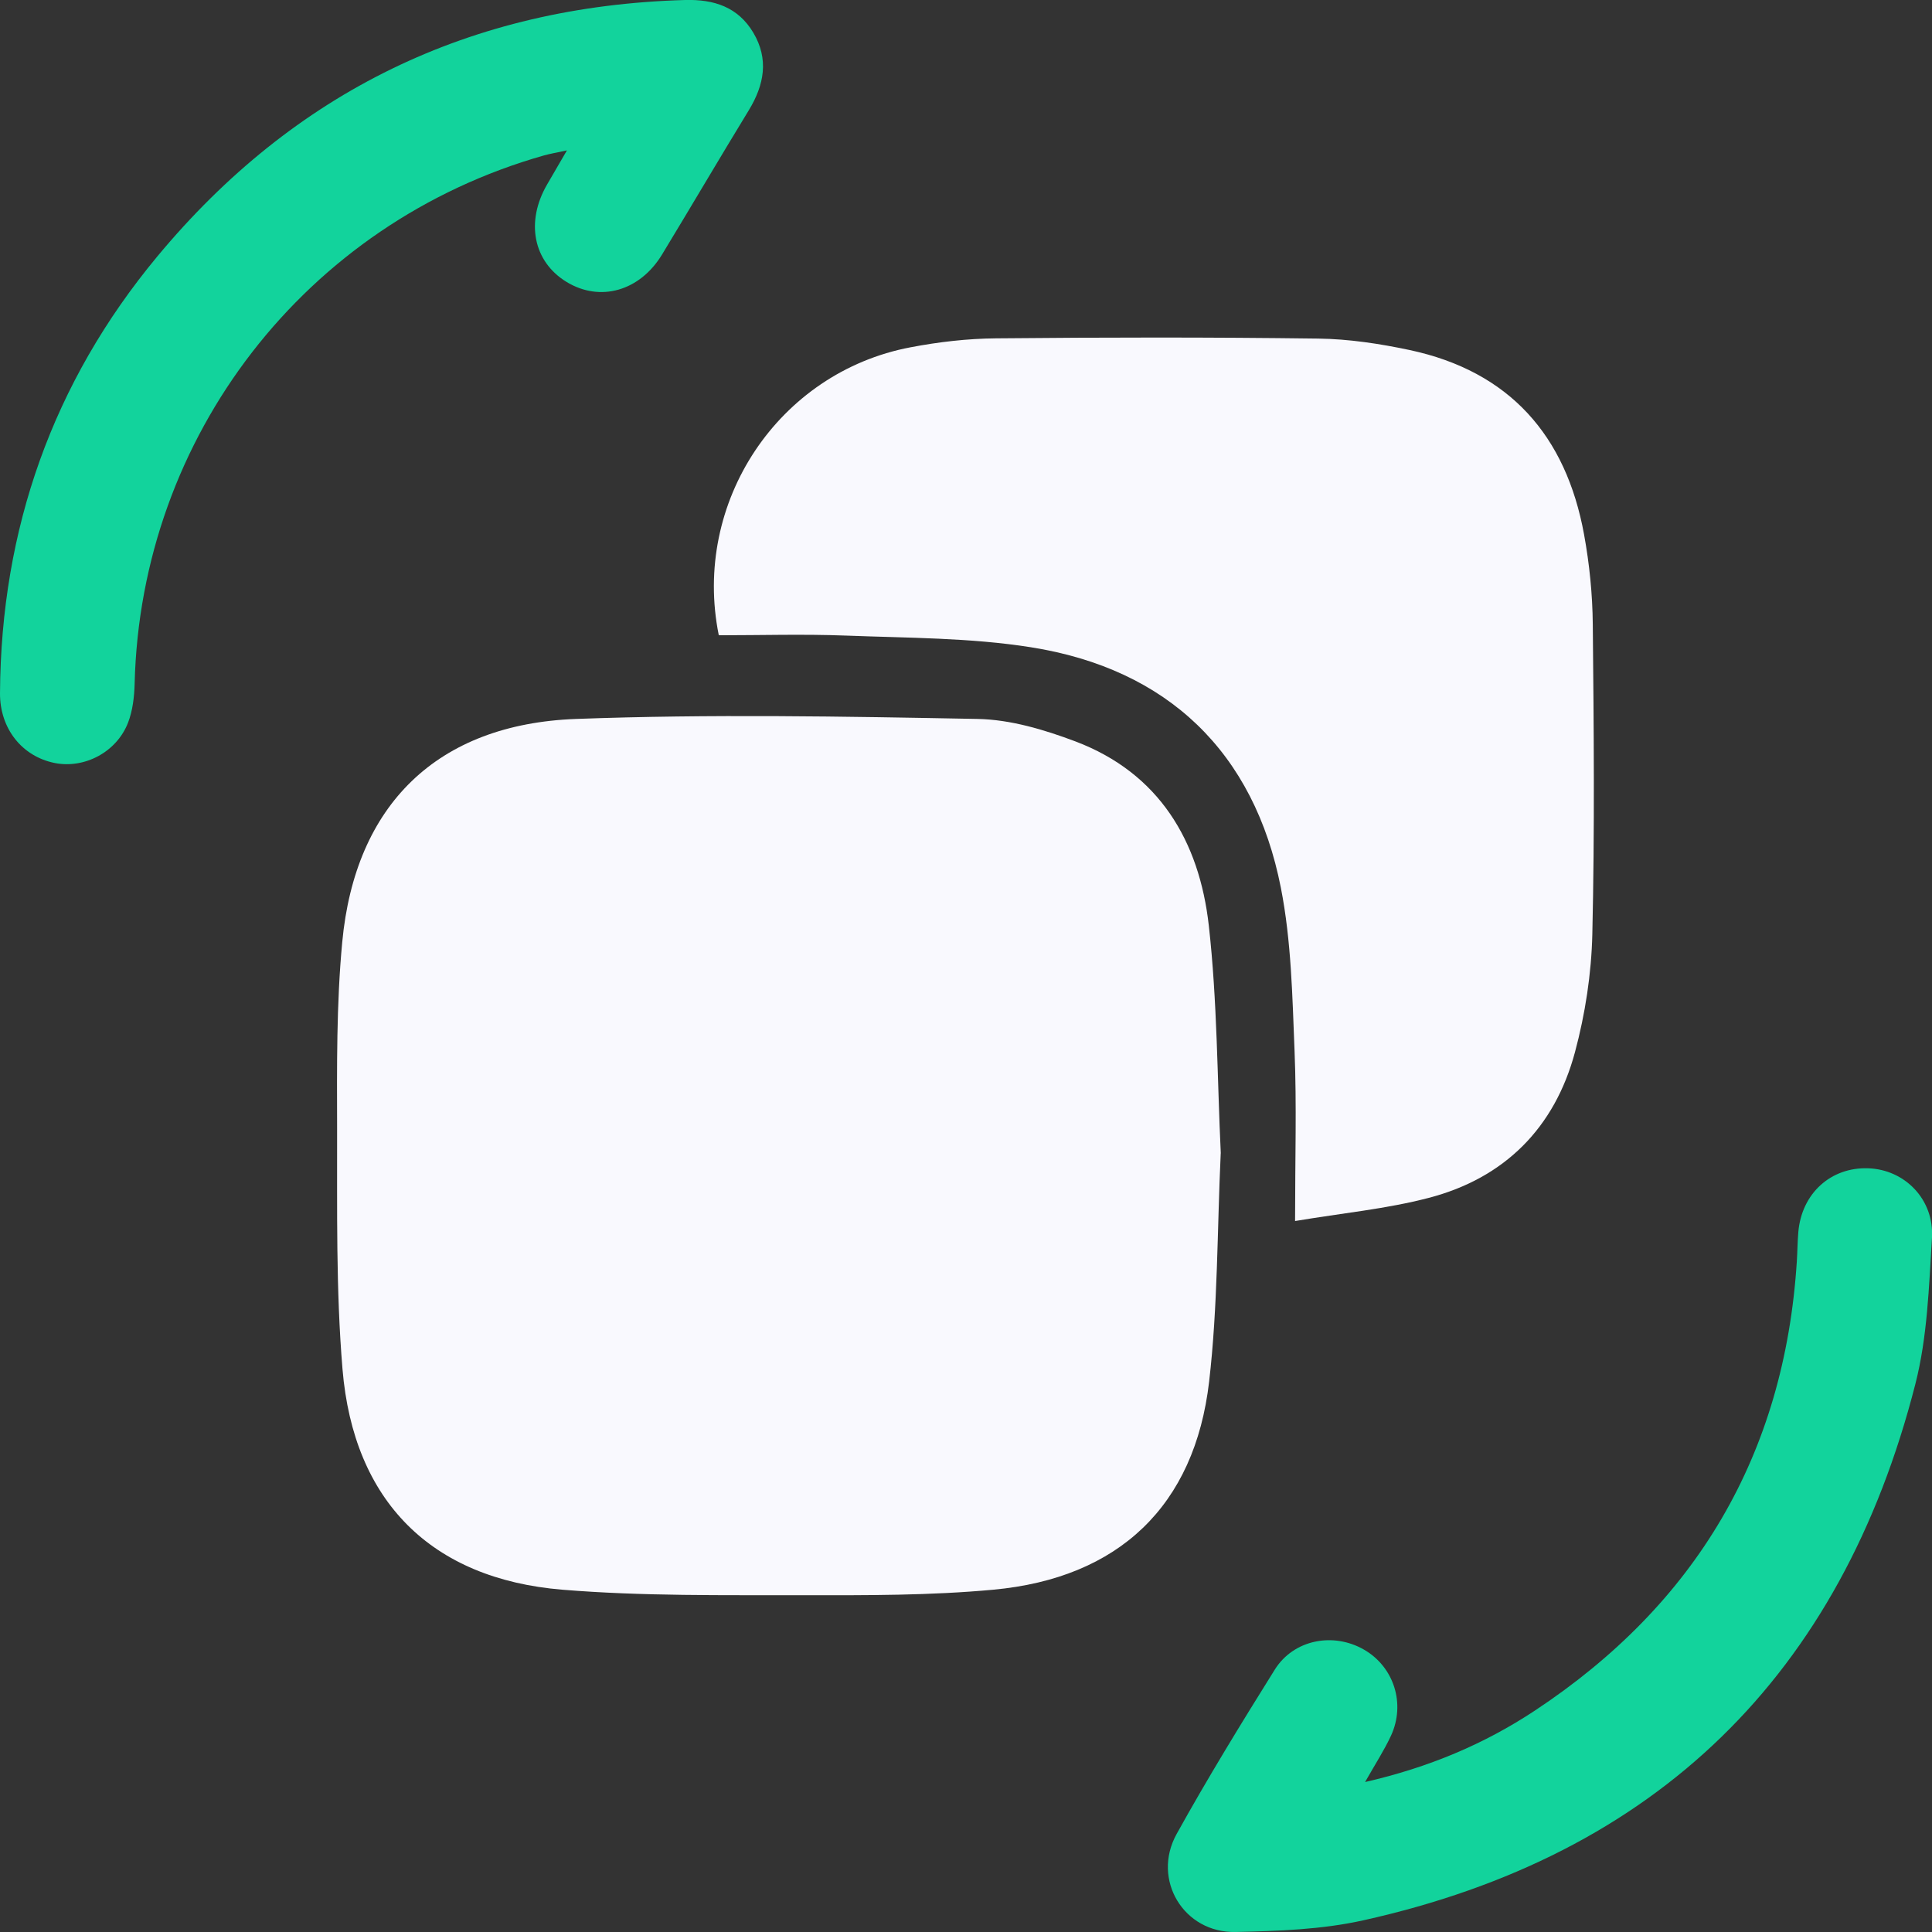<svg width="64" height="64" viewBox="0 0 64 64" fill="none" xmlns="http://www.w3.org/2000/svg">
<rect x="0" y="0" width="64" height="64" fill="#333333" stroke="none"/>
<g clip-path="url(#clip0_2423_15703)">
<path d="M40.438 38.206C40.319 40.758 40.343 43.28 40.054 45.766C39.577 49.885 37.061 52.278 32.903 52.661C30.827 52.853 28.727 52.847 26.637 52.843C23.967 52.838 21.285 52.879 18.629 52.661C14.281 52.303 11.71 49.725 11.346 45.356C11.126 42.72 11.173 40.06 11.167 37.411C11.162 35.344 11.143 33.264 11.337 31.21C11.762 26.661 14.481 23.988 19.078 23.816C23.508 23.652 27.951 23.732 32.387 23.816C33.473 23.837 34.593 24.171 35.624 24.56C38.401 25.611 39.728 27.862 40.043 30.658C40.326 33.169 40.321 35.712 40.44 38.206H40.438Z" fill="#F9F9FE"/>
<path d="M42.901 40.446C42.901 38.389 42.956 36.6 42.884 34.816C42.811 33.011 42.778 31.177 42.431 29.412C41.549 24.919 38.683 22.156 34.143 21.44C32.136 21.123 30.075 21.134 28.034 21.055C26.623 21.001 25.209 21.044 23.811 21.044C22.918 16.633 25.792 12.333 30.161 11.505C31.092 11.327 32.05 11.216 32.997 11.208C36.553 11.174 40.111 11.169 43.667 11.216C44.68 11.229 45.705 11.385 46.699 11.596C50.007 12.303 51.876 14.431 52.474 17.705C52.653 18.684 52.754 19.69 52.763 20.684C52.797 24.104 52.827 27.525 52.748 30.942C52.718 32.253 52.513 33.589 52.172 34.858C51.499 37.361 49.843 39.025 47.329 39.681C45.929 40.047 44.468 40.185 42.901 40.448V40.446Z" fill="#F9F9FE"/>
<path d="M45.22 59.032C47.336 58.547 49.168 57.774 50.841 56.668C56.175 53.143 59.112 48.197 59.522 41.788C59.543 41.463 59.544 41.137 59.572 40.812C59.682 39.535 60.646 38.658 61.887 38.701C63.095 38.742 64.077 39.73 63.999 41.01C63.898 42.629 63.848 44.289 63.449 45.847C60.987 55.489 54.88 61.457 45.153 63.615C43.783 63.919 42.341 63.969 40.93 63.999C39.21 64.037 38.142 62.261 38.977 60.754C40.002 58.905 41.109 57.101 42.229 55.308C42.855 54.309 44.171 54.059 45.191 54.65C46.175 55.221 46.568 56.437 46.078 57.498C45.854 57.98 45.562 58.429 45.22 59.032Z" fill="#12D39C"/>
<path d="M18.78 4.982C18.448 5.055 18.229 5.09 18.016 5.15C10.125 7.389 4.661 14.451 4.46 22.646C4.449 23.08 4.396 23.539 4.242 23.939C3.862 24.918 2.797 25.47 1.815 25.276C0.731 25.06 -0.007 24.136 5.59598e-05 22.961C0.032 17.525 1.748 12.664 5.211 8.495C9.74 3.042 15.588 0.199 22.696 -0C23.657 -0.026 24.449 0.235 24.954 1.082C25.474 1.957 25.318 2.809 24.807 3.649C23.838 5.236 22.897 6.84 21.932 8.43C21.194 9.646 19.878 10.015 18.769 9.34C17.664 8.666 17.403 7.348 18.126 6.107C18.322 5.769 18.519 5.432 18.78 4.982Z" fill="#12D39C"/>
</g>
<defs>
<clipPath id="clip0_2423_15703">
<rect width="64" height="64" fill="white"/>
</clipPath>
</defs>
</svg>
